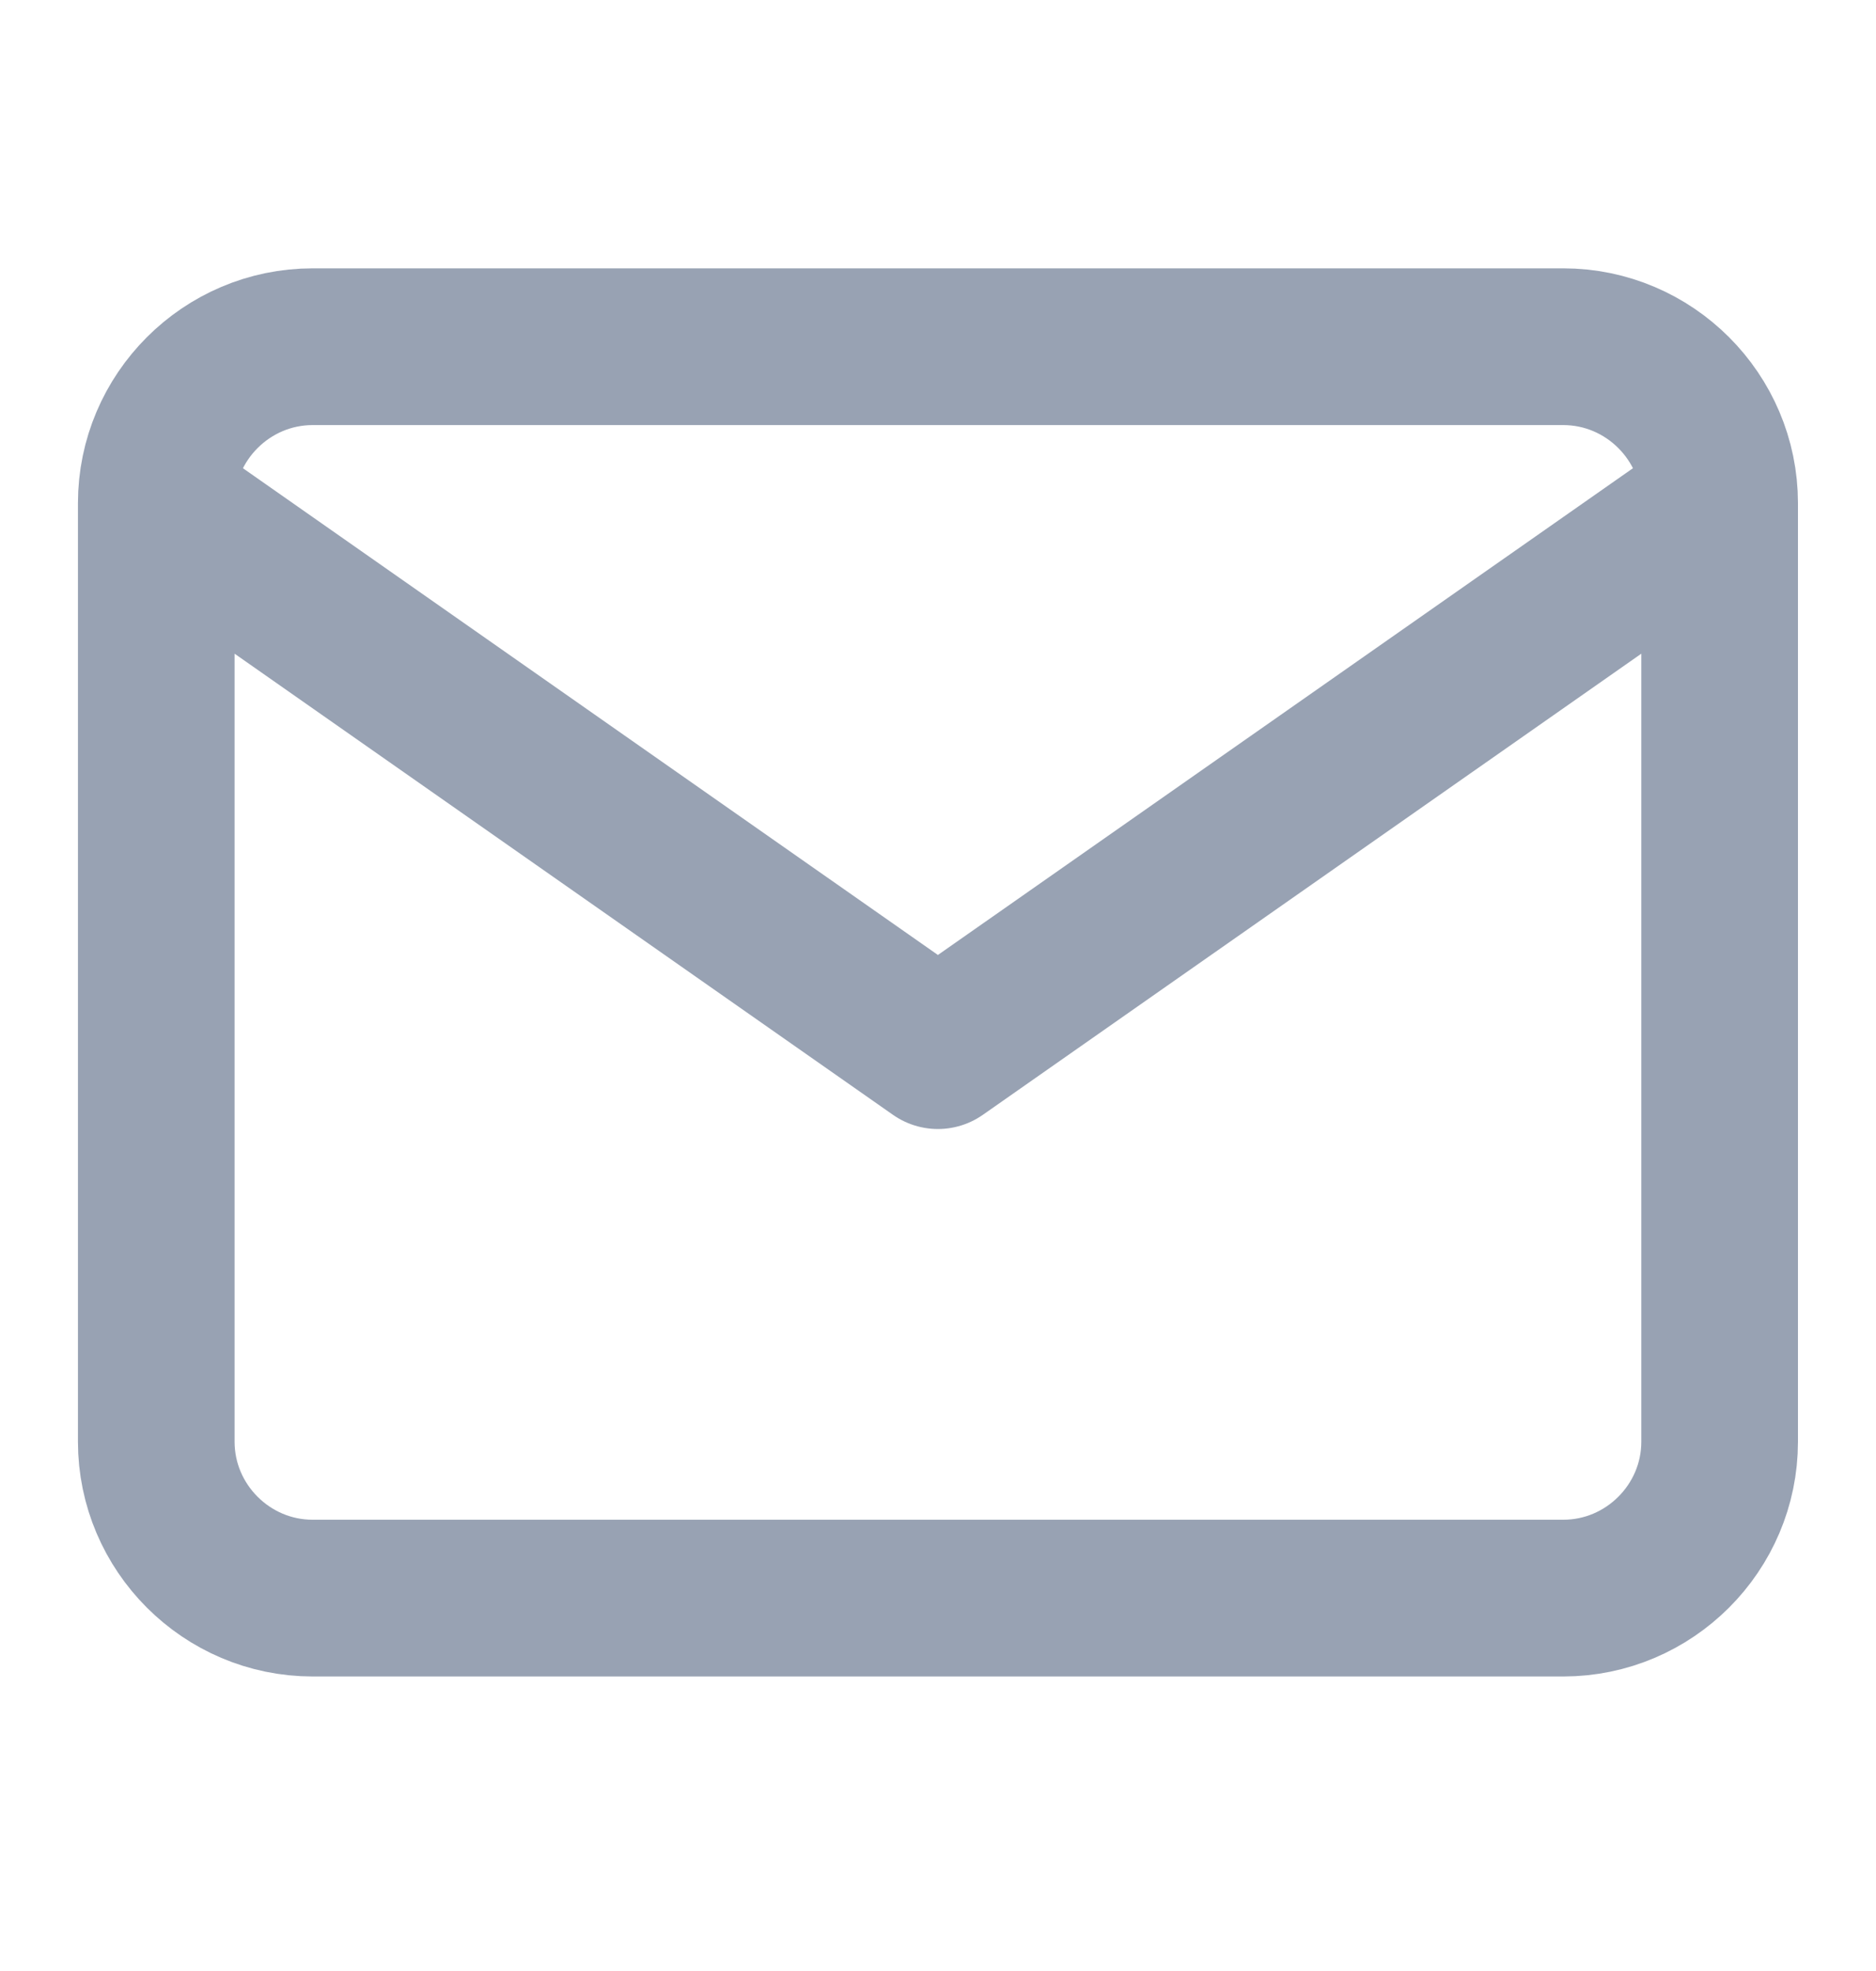 <?xml version="1.0" encoding="UTF-8"?> <svg xmlns="http://www.w3.org/2000/svg" width="20" height="21" viewBox="0 0 20 21" fill="none"><path d="M18.333 5.361C18.333 4.444 17.583 3.694 16.666 3.694H3.333C2.416 3.694 1.666 4.444 1.666 5.361M18.333 5.361V15.361C18.333 16.277 17.583 17.027 16.666 17.027H3.333C2.416 17.027 1.666 16.277 1.666 15.361V5.361M18.333 5.361L9.999 11.194L1.666 5.361" stroke="#98A2B3" stroke-width="1.67" stroke-linecap="round" stroke-linejoin="round"></path></svg> 